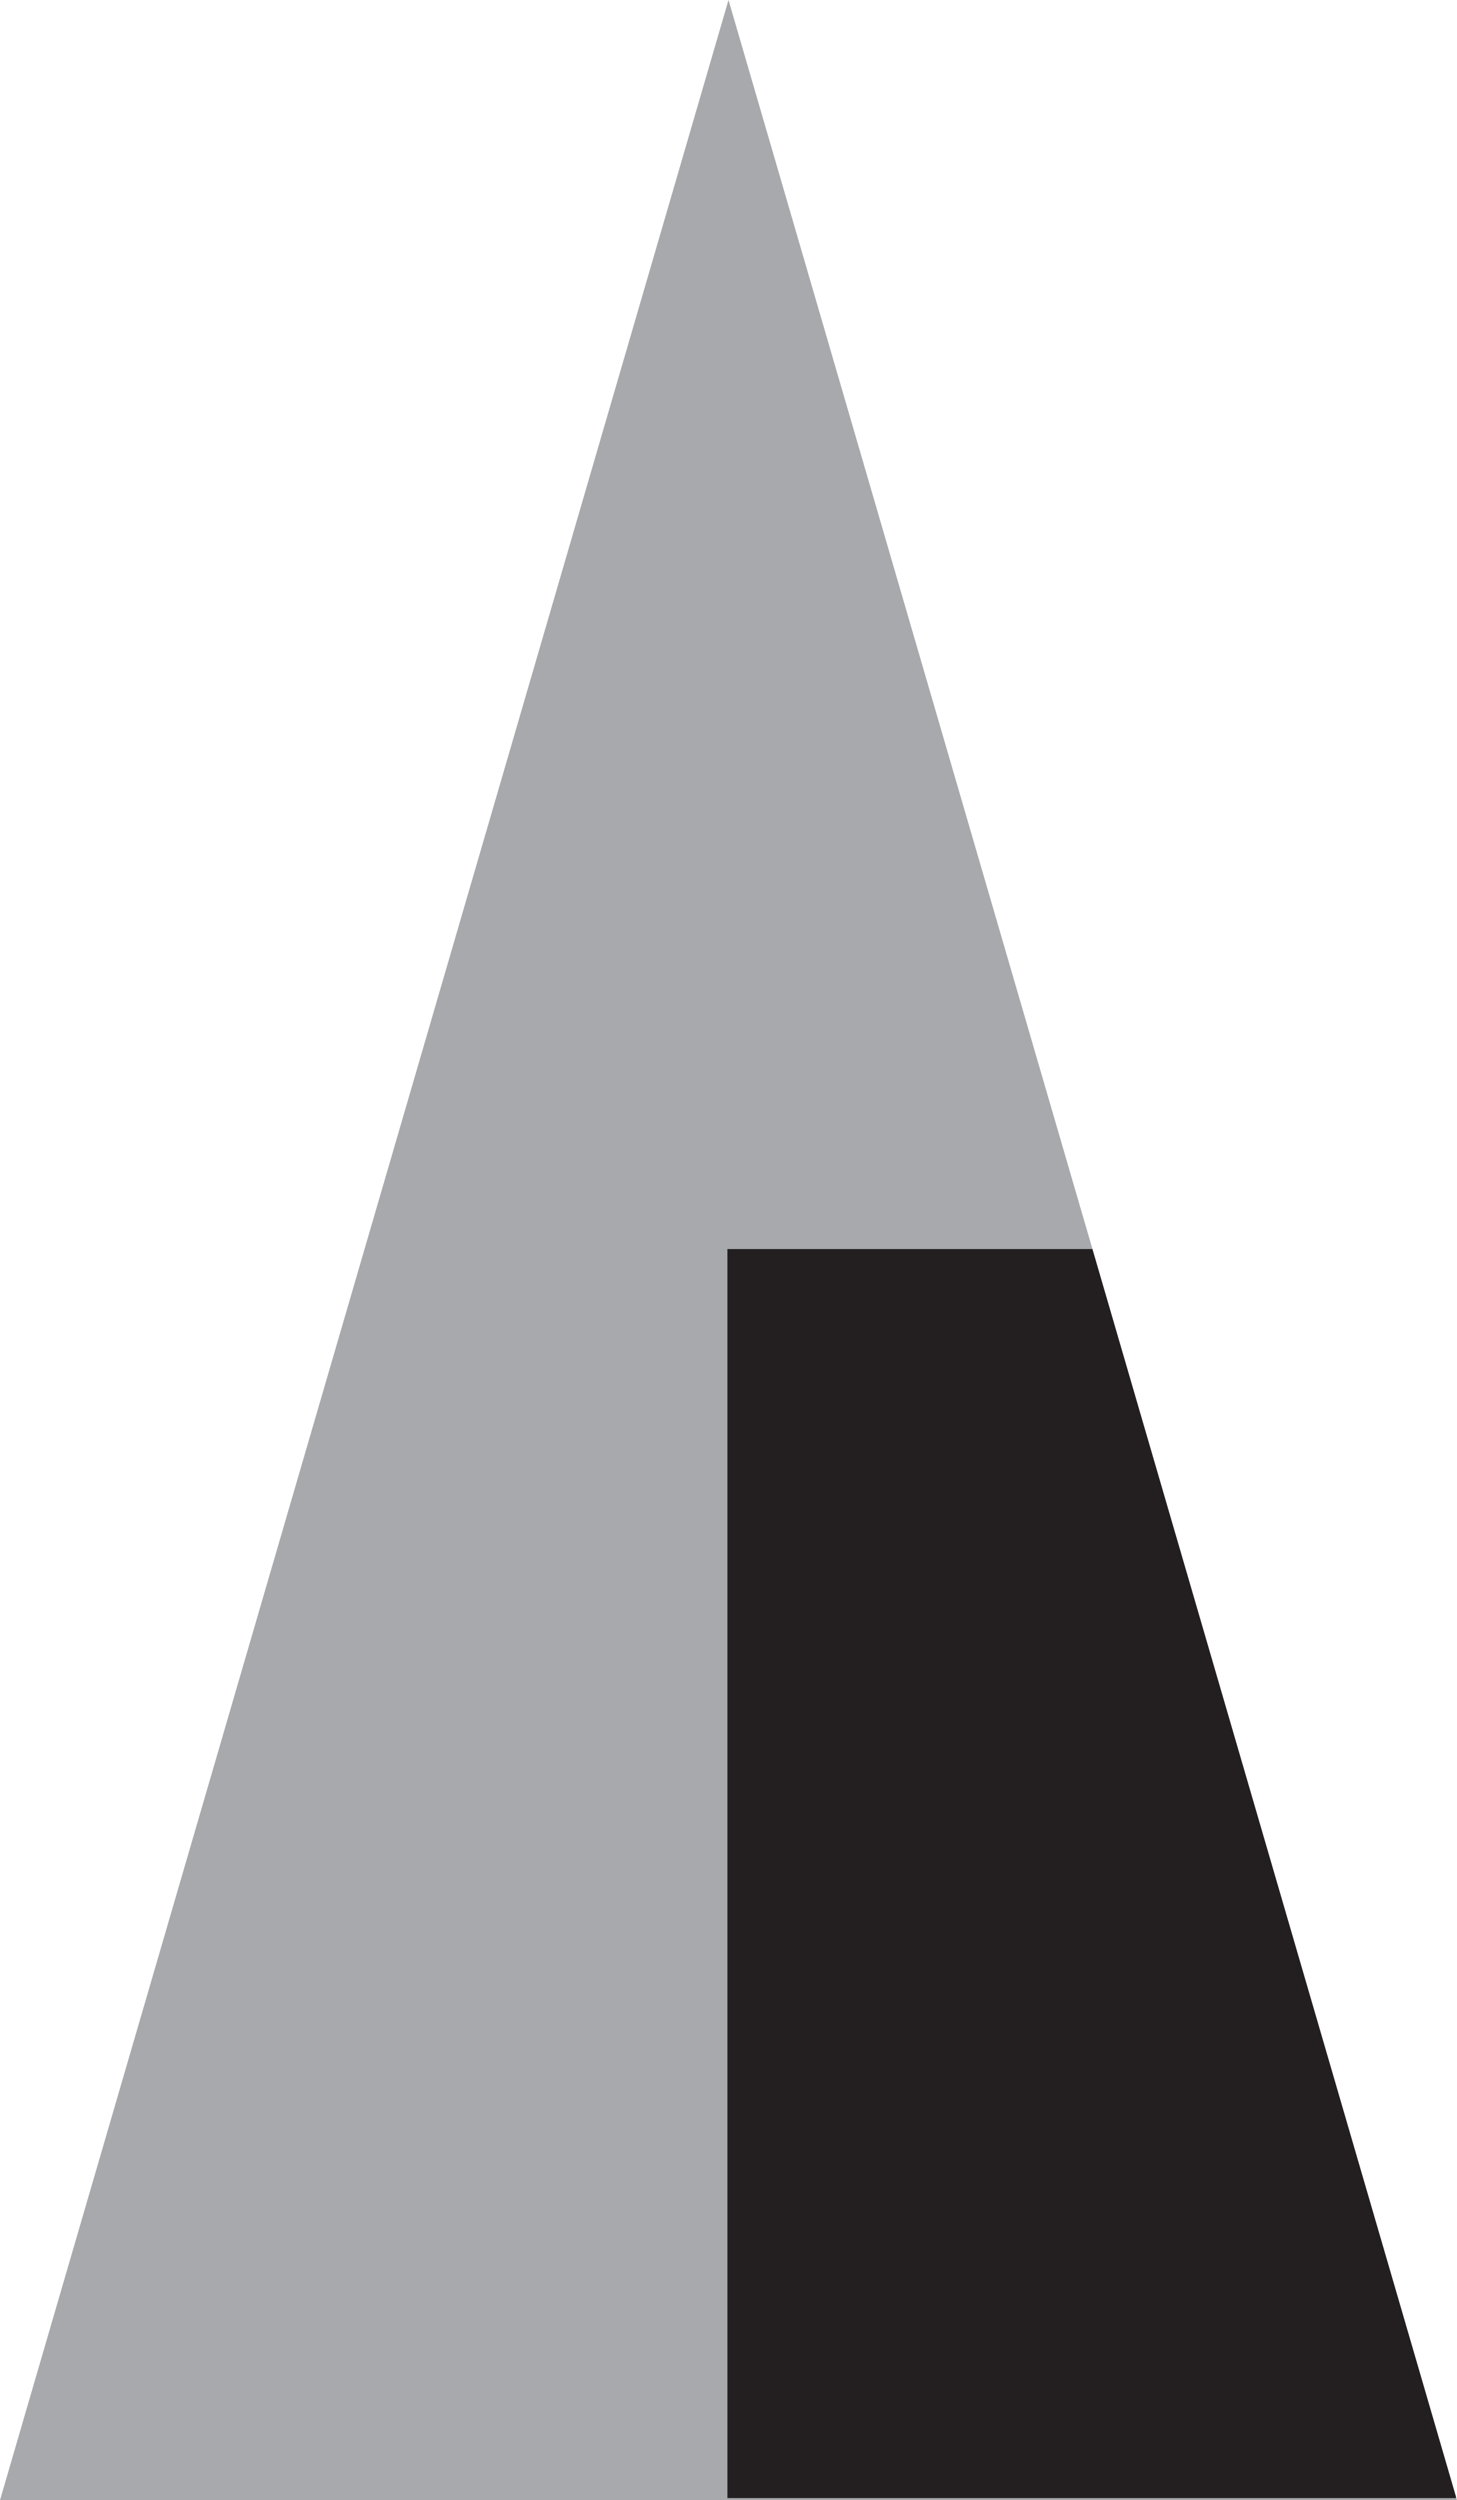 <svg id="Layer_1" data-name="Layer 1" xmlns="http://www.w3.org/2000/svg" xmlns:xlink="http://www.w3.org/1999/xlink" viewBox="0 0 350 600.5"><defs><style>.cls-1{fill:none;}.cls-2{fill:#a7a9ac;}.cls-3{clip-path:url(#clip-path);}.cls-4{fill:#231f20;}</style><clipPath id="clip-path" transform="translate(-125.26)"><polygon class="cls-1" points="300.25 0 125.25 600.5 475.25 600.5 300.25 0"/></clipPath></defs><polygon class="cls-2" points="175 0 0 600.5 350 600.5 175 0"/><g class="cls-3"><rect class="cls-4" x="174.74" y="300" width="175" height="300"/></g></svg>